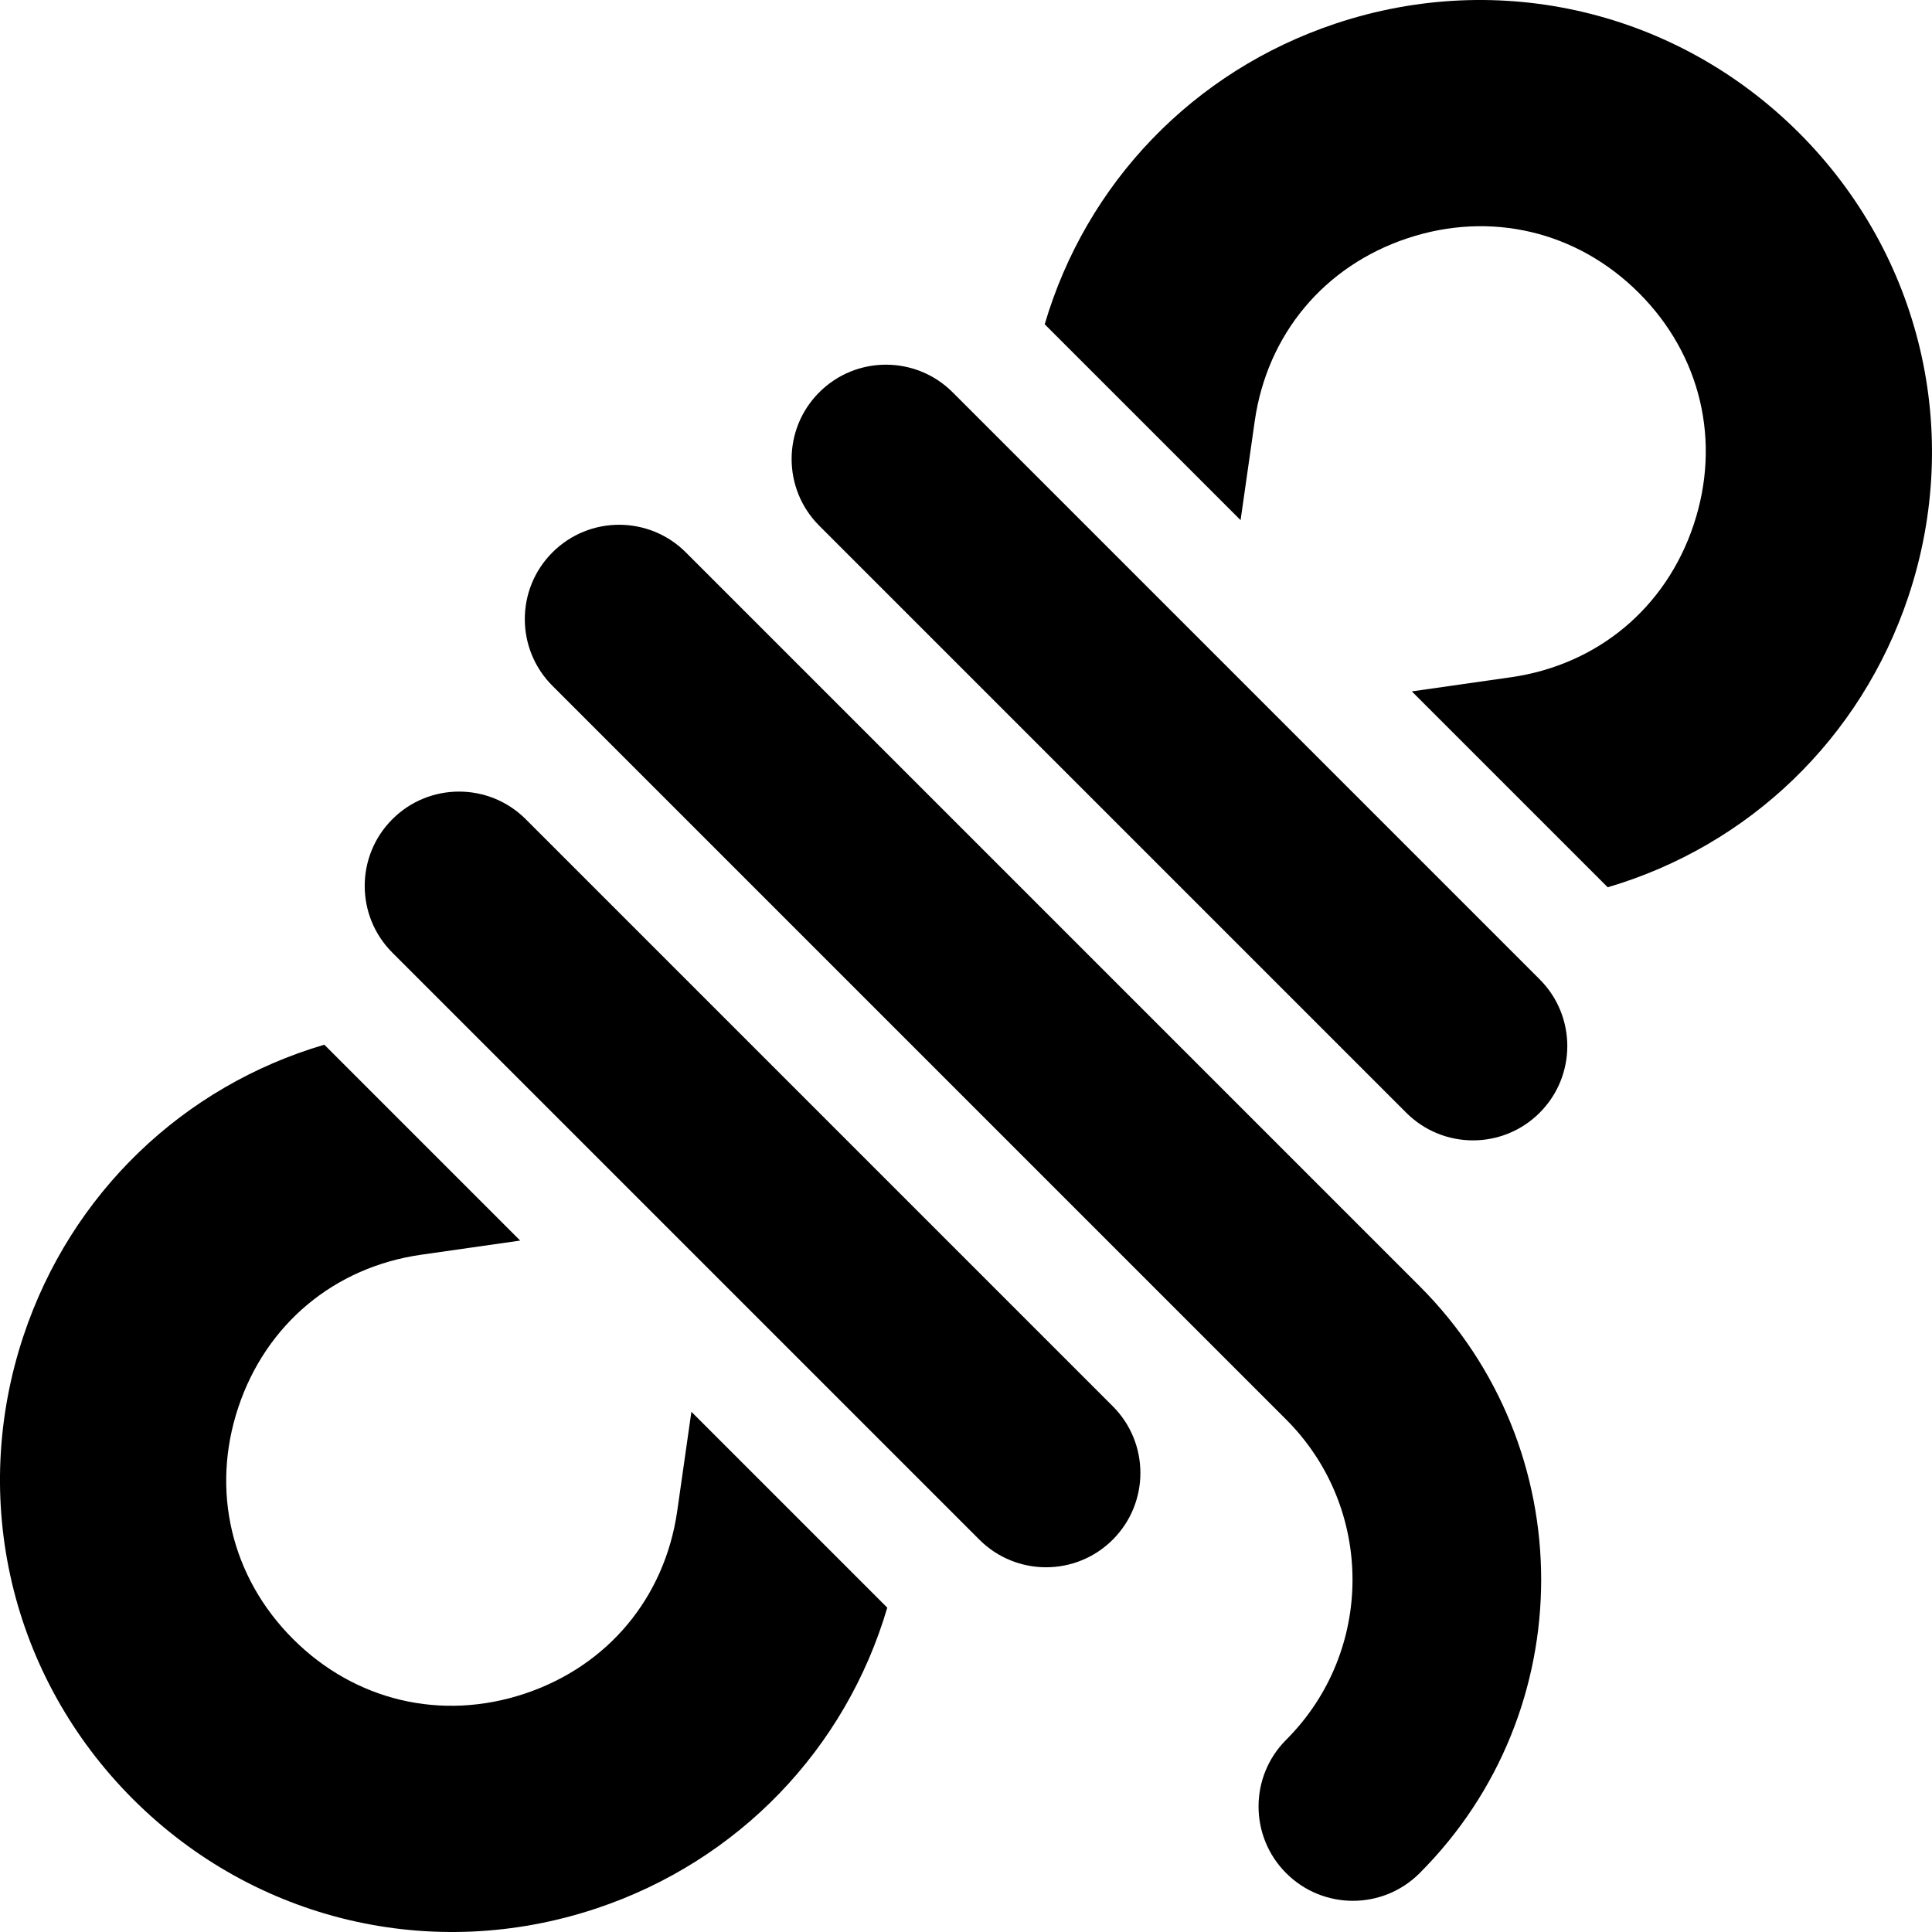 <svg id="Capa_1" enable-background="new 0 0 512 512" height="512" viewBox="0 0 512 512" width="512" xmlns="http://www.w3.org/2000/svg"><g><path d="m181.757 146.391c-9.763-9.763-25.592-9.763-35.355 0-9.763 9.763-9.763 25.592 0 35.355l194.455 194.455c23.433 23.433 23.431 61.425-.004 84.855-9.764 9.762-9.765 25.591-.002 35.354l.003.002c9.763 9.763 25.592 9.763 35.354-.001 42.958-42.962 42.957-112.613-.003-155.573z"/><path d="m252.463 103.968c-9.763-9.763-25.591-9.763-35.354 0-9.763 9.763-9.763 25.591 0 35.354l155.565 155.565c9.763 9.763 25.591 9.763 35.354 0 9.763-9.763 9.763-25.591 0-35.354z"/><path d="m476.772 35.226c-32.344-32.345-79.393-43.453-122.793-28.987-37.772 12.588-66.132 42.34-77.121 79.698l51.91 51.91 3.75-26.257c3.291-22.984 18.4-41.09 40.432-48.433 22.028-7.34 44.978-1.922 61.395 14.496s21.837 39.371 14.493 61.403c-7.341 22.028-25.447 37.136-48.435 40.423l-26.256 3.749 51.909 51.909c37.358-10.985 67.111-39.338 79.705-77.108 14.465-43.397 3.359-90.454-28.989-122.803z"/><path d="m179.477 400.403c-3.286 22.988-18.395 41.094-40.423 48.435-22.031 7.344-44.985 1.924-61.403-14.493s-21.835-39.367-14.496-61.395c7.344-22.032 25.449-37.141 48.433-40.432l26.268-3.752-51.911-51.911c-37.362 10.987-67.119 39.349-79.708 77.124-14.466 43.4-3.358 90.449 28.988 122.793 32.349 32.347 79.406 43.454 122.802 28.99 37.773-12.596 66.128-42.352 77.111-79.715l-51.911-51.911z"/><path d="m139.329 217.102c-9.763-9.763-25.591-9.763-35.354 0v.001c-9.763 9.763-9.763 25.591 0 35.354l155.565 155.565c9.763 9.763 25.591 9.763 35.354 0 9.763-9.763 9.763-25.591 0-35.354z"/></g></svg>